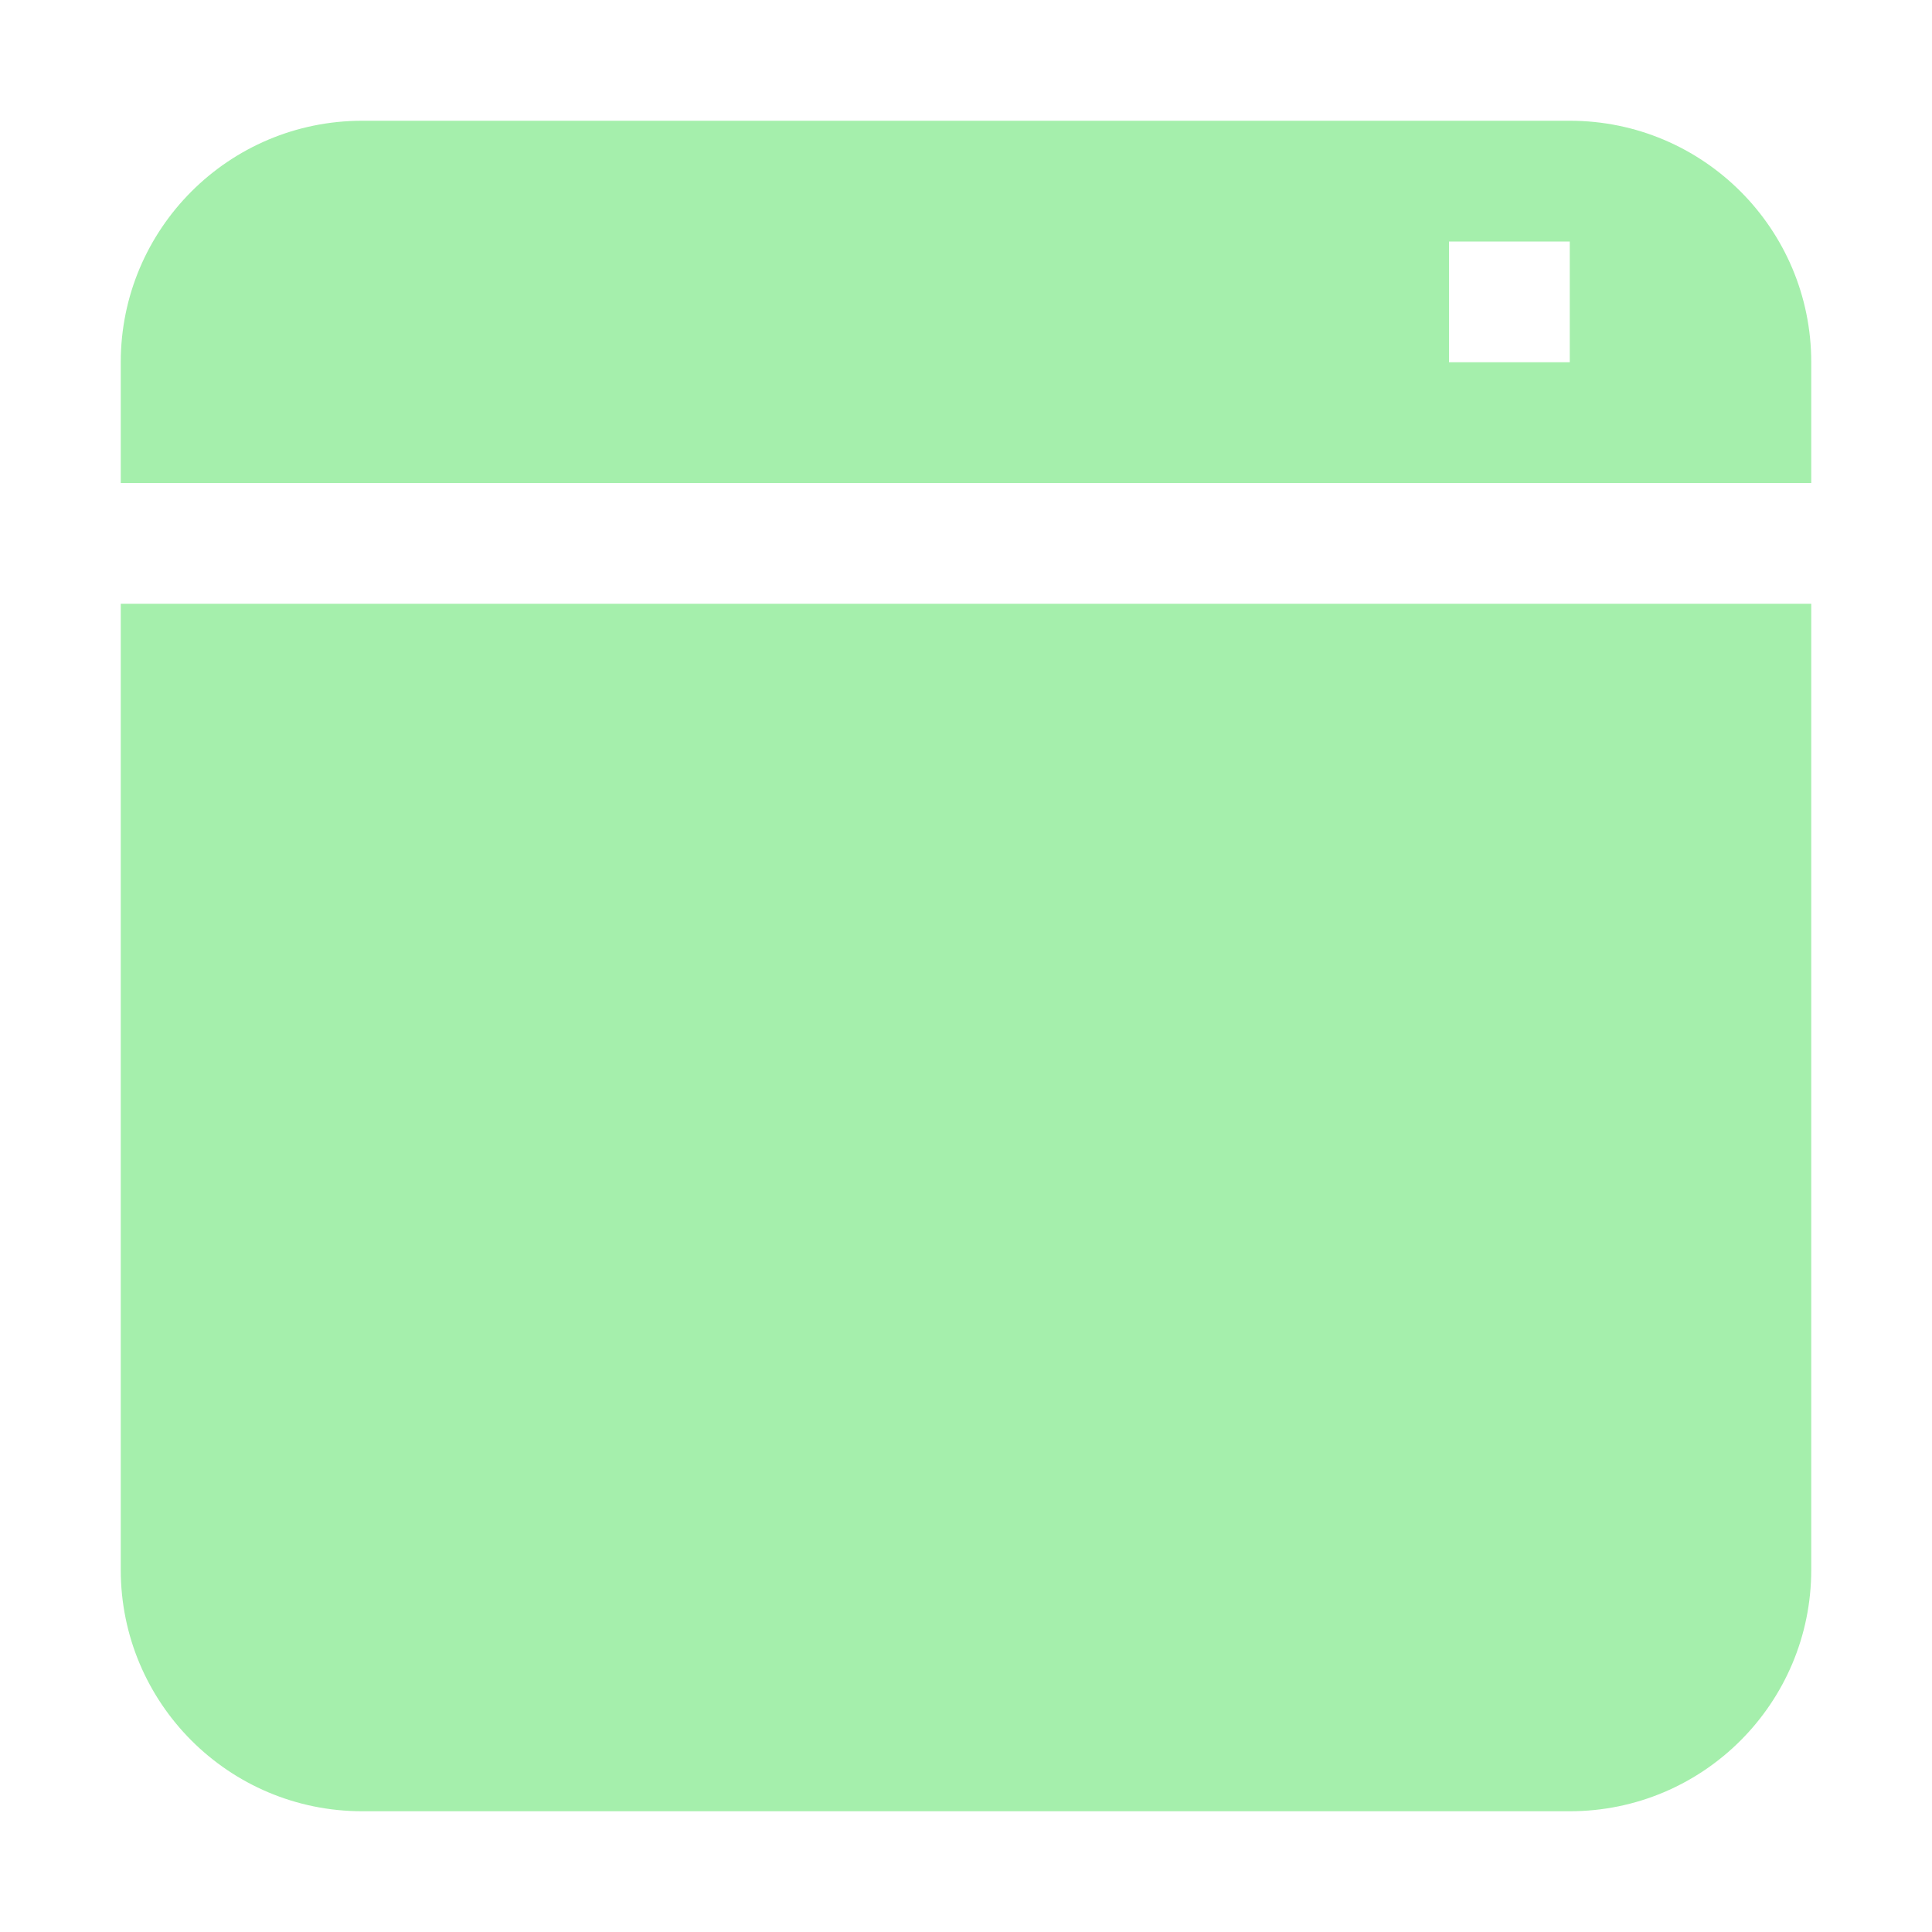 <svg width="16" height="16" version="1.1" viewBox="0 0 16 16" xmlns="http://www.w3.org/2000/svg">
<g transform="translate(0 -1036.4)">
<path transform="translate(0 1036.4)" d="m3 1c-1.105 0-2 0.895-2 2v1h14v-1c0-1.105-0.895-2-2-2h-10zm9 1h1v1h-1v-1zm-11 3v8c0 1.105 0.895 2 2 2h10c1.105 0 2-0.895 2-2v-8h-14z" fill="#a5efac"/>
</g>
</svg>

